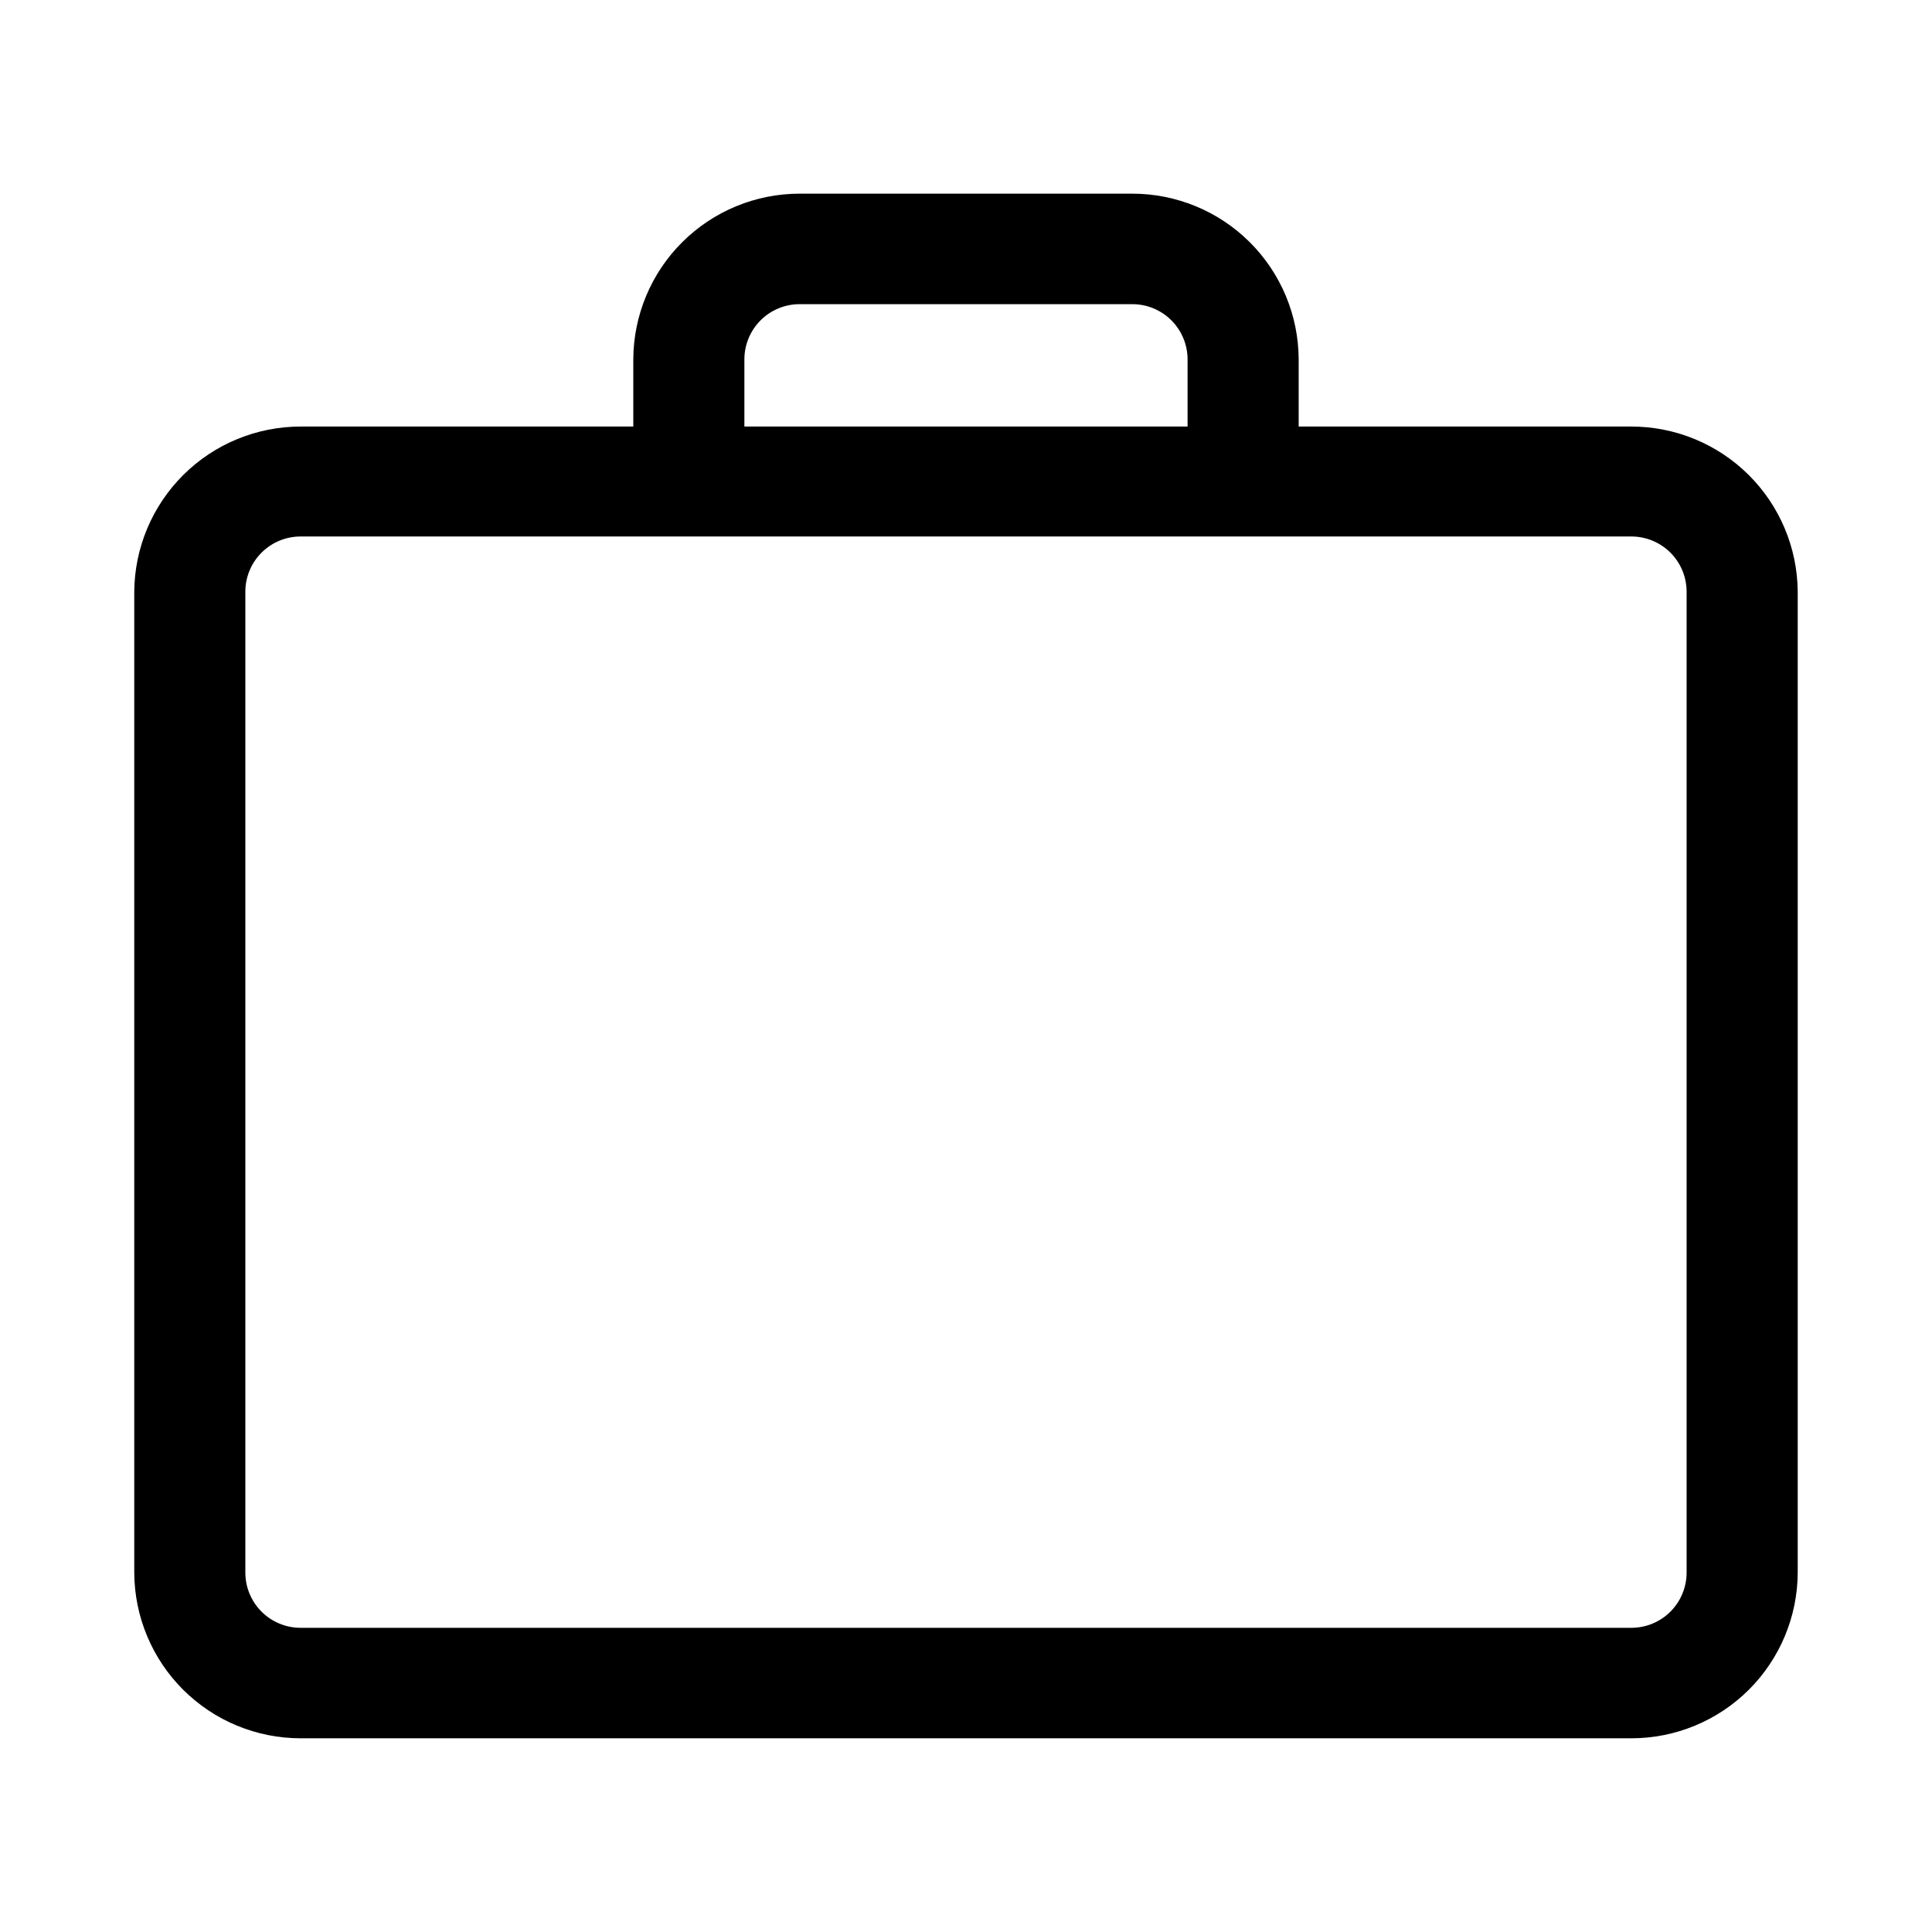 <?xml version="1.0" encoding="UTF-8"?>
<!-- Uploaded to: ICON Repo, www.iconrepo.com, Generator: ICON Repo Mixer Tools -->
<svg fill="#000000" width="800px" height="800px" version="1.1" viewBox="144 144 512 512" xmlns="http://www.w3.org/2000/svg">
 <path d="m576.33 257.04h-88.168v-17.793c-0.039-11.664-4.703-22.836-12.965-31.066-8.266-8.234-19.453-12.859-31.117-12.859h-88.168c-11.664 0-22.852 4.625-31.113 12.859-8.266 8.23-12.926 19.402-12.969 31.066v17.793h-88.168c-11.637 0-22.801 4.602-31.059 12.801-8.258 8.199-12.941 19.332-13.023 30.969v259.93c0.043 11.664 4.703 22.836 12.969 31.07 8.262 8.23 19.449 12.855 31.113 12.855h352.67c11.664 0 22.852-4.625 31.117-12.855 8.262-8.234 12.926-19.406 12.965-31.07v-259.93c-0.082-11.637-4.762-22.77-13.02-30.969-8.262-8.199-19.426-12.801-31.062-12.801zm-235.06-17.793c0-3.883 1.543-7.606 4.289-10.352 2.746-2.746 6.469-4.289 10.352-4.289h88.168c3.883 0 7.606 1.543 10.352 4.289 2.746 2.746 4.289 6.469 4.289 10.352v17.793h-117.45zm249.7 321.5c0 3.883-1.543 7.606-4.289 10.352s-6.469 4.289-10.352 4.289h-352.67c-3.883 0-7.606-1.543-10.352-4.289s-4.289-6.469-4.289-10.352v-259.93c0-3.887 1.543-7.609 4.289-10.355 2.746-2.746 6.469-4.289 10.352-4.289h352.67c3.883 0 7.606 1.543 10.352 4.289 2.746 2.746 4.289 6.469 4.289 10.355z"/>
</svg>